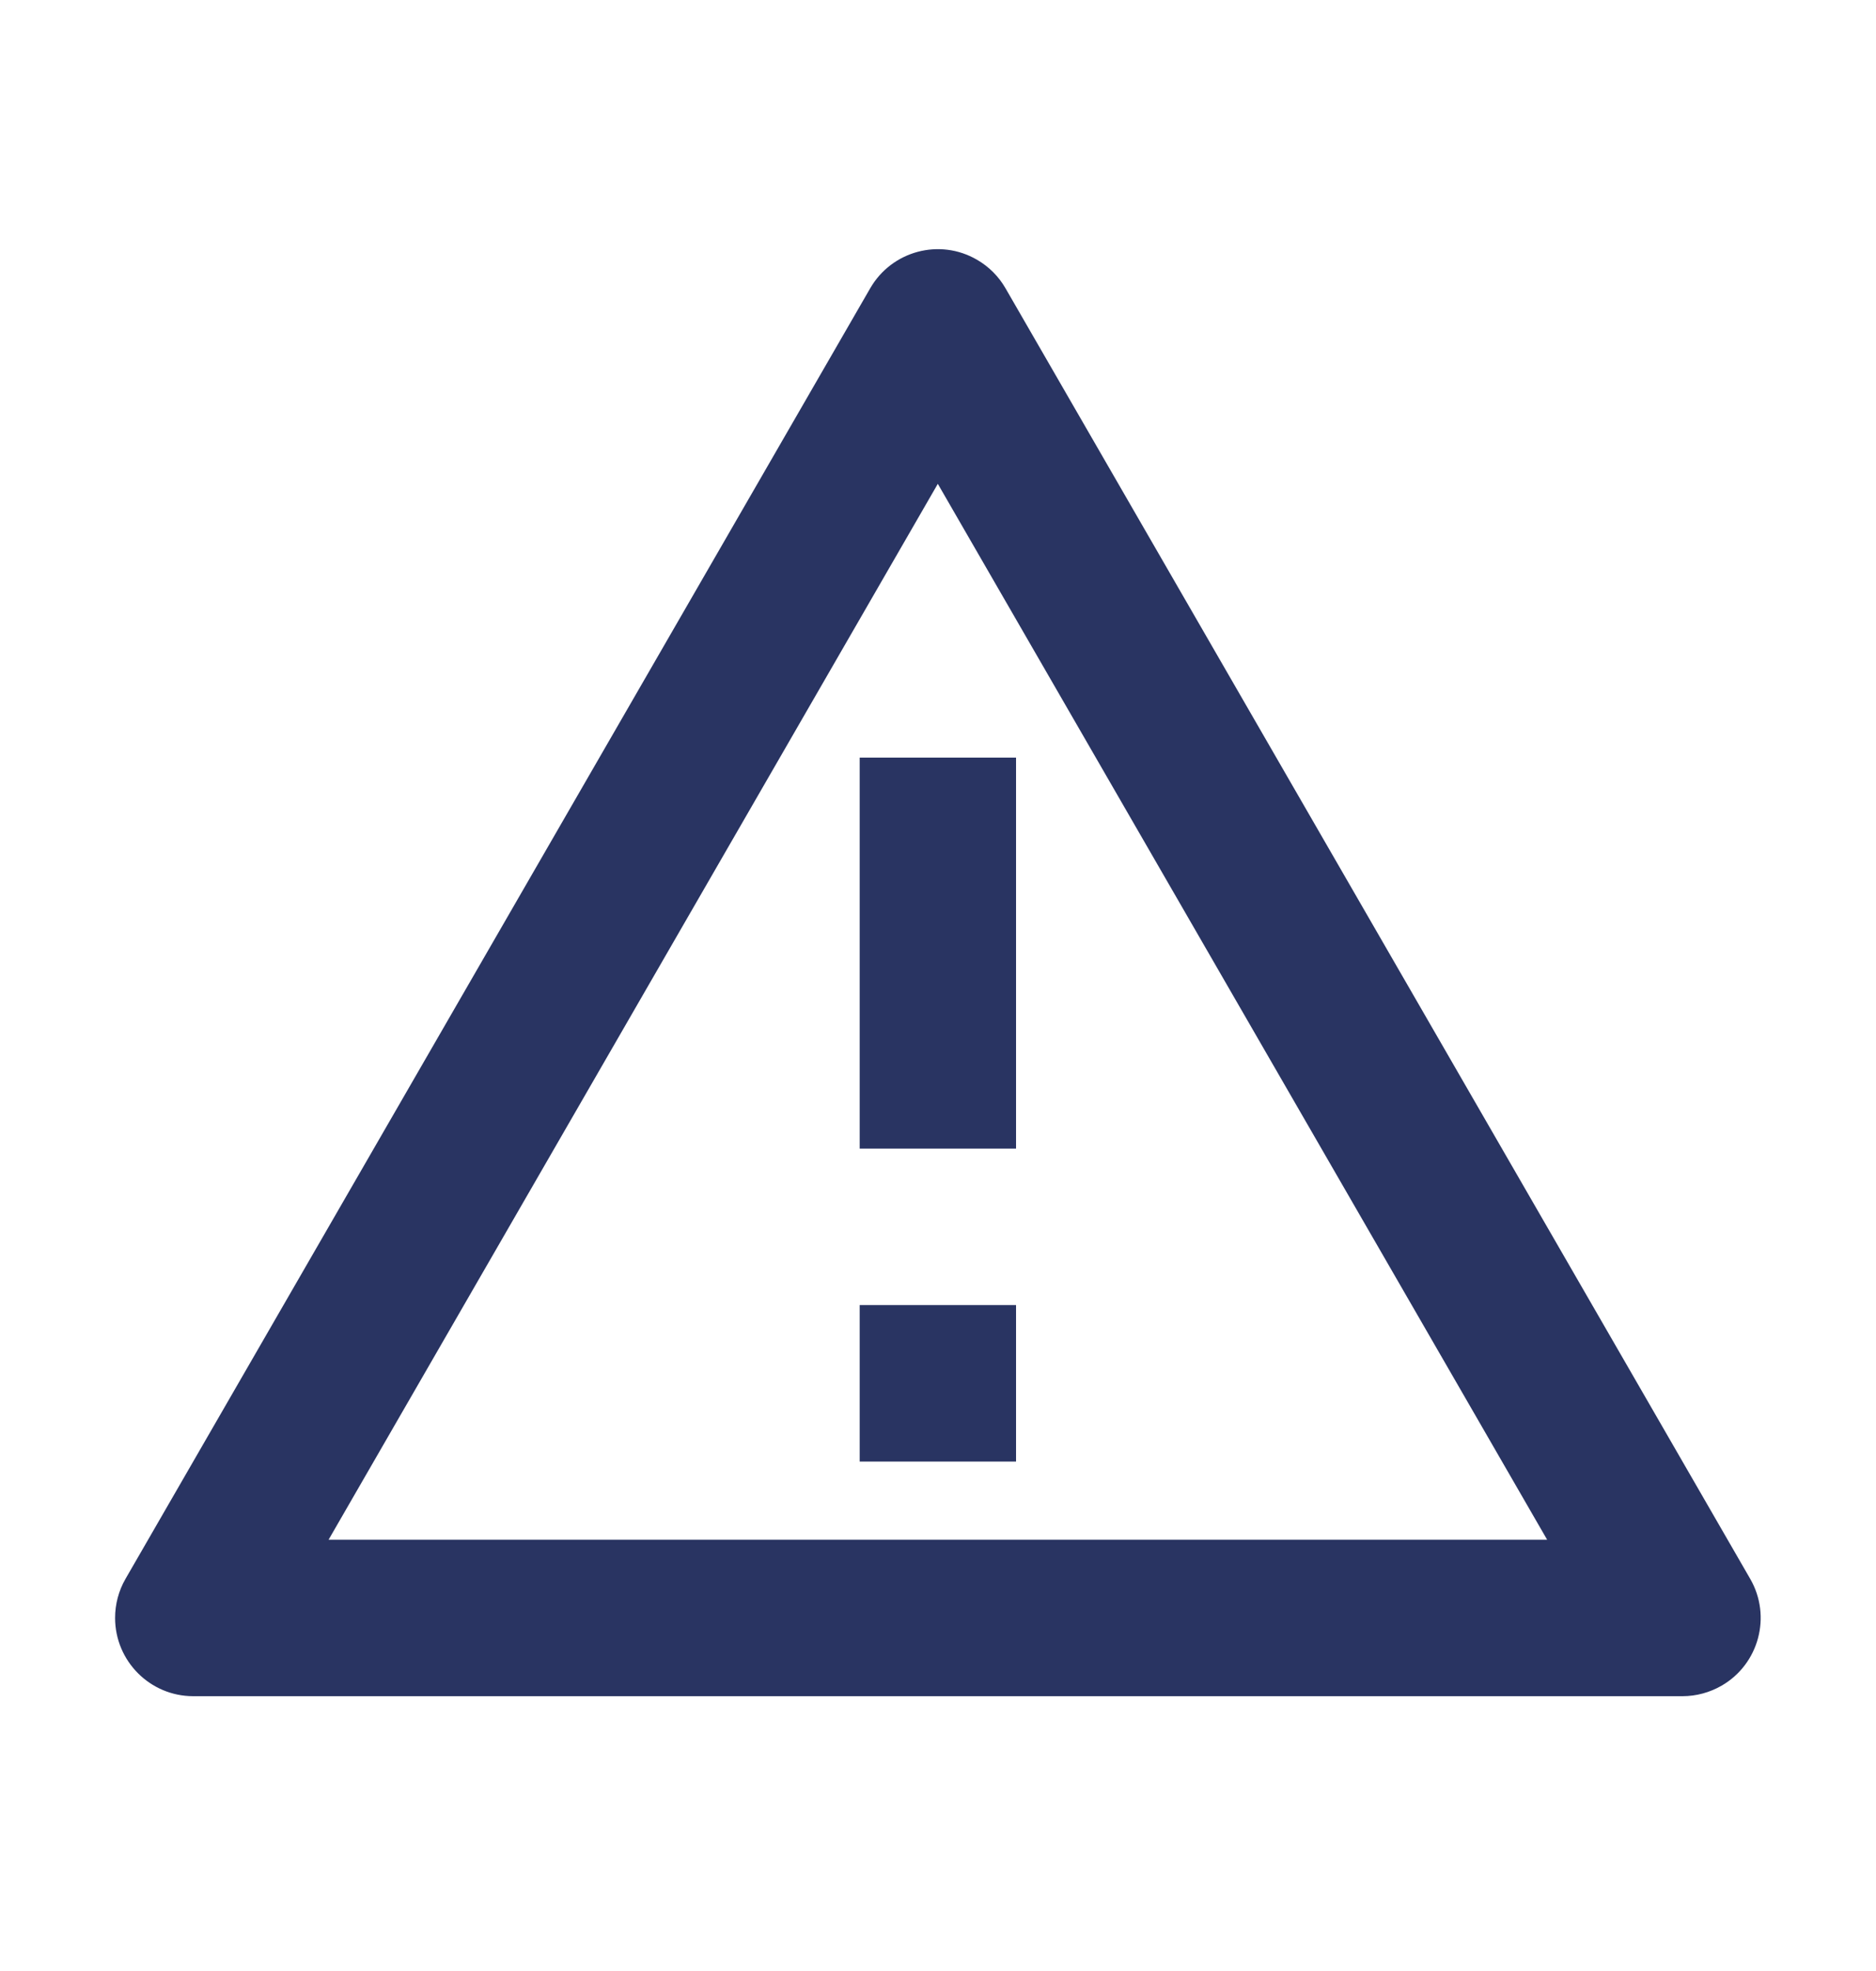 <svg width="20" height="21" viewBox="0 0 20 21" fill="none" xmlns="http://www.w3.org/2000/svg">
<path d="M10.72 3.072L18.659 16.822C18.889 17.22 18.752 17.73 18.354 17.96C18.227 18.033 18.083 18.072 17.937 18.072H2.06C1.6 18.072 1.227 17.698 1.227 17.238C1.227 17.092 1.265 16.948 1.338 16.822L9.277 3.072C9.507 2.673 10.017 2.536 10.415 2.767C10.542 2.84 10.647 2.945 10.72 3.072ZM3.503 16.405H16.494L9.998 5.155L3.503 16.405ZM9.165 13.905H10.832V15.572H9.165V13.905ZM9.165 8.072H10.832V12.238H9.165V8.072Z" fill="#293462"/>
</svg>
